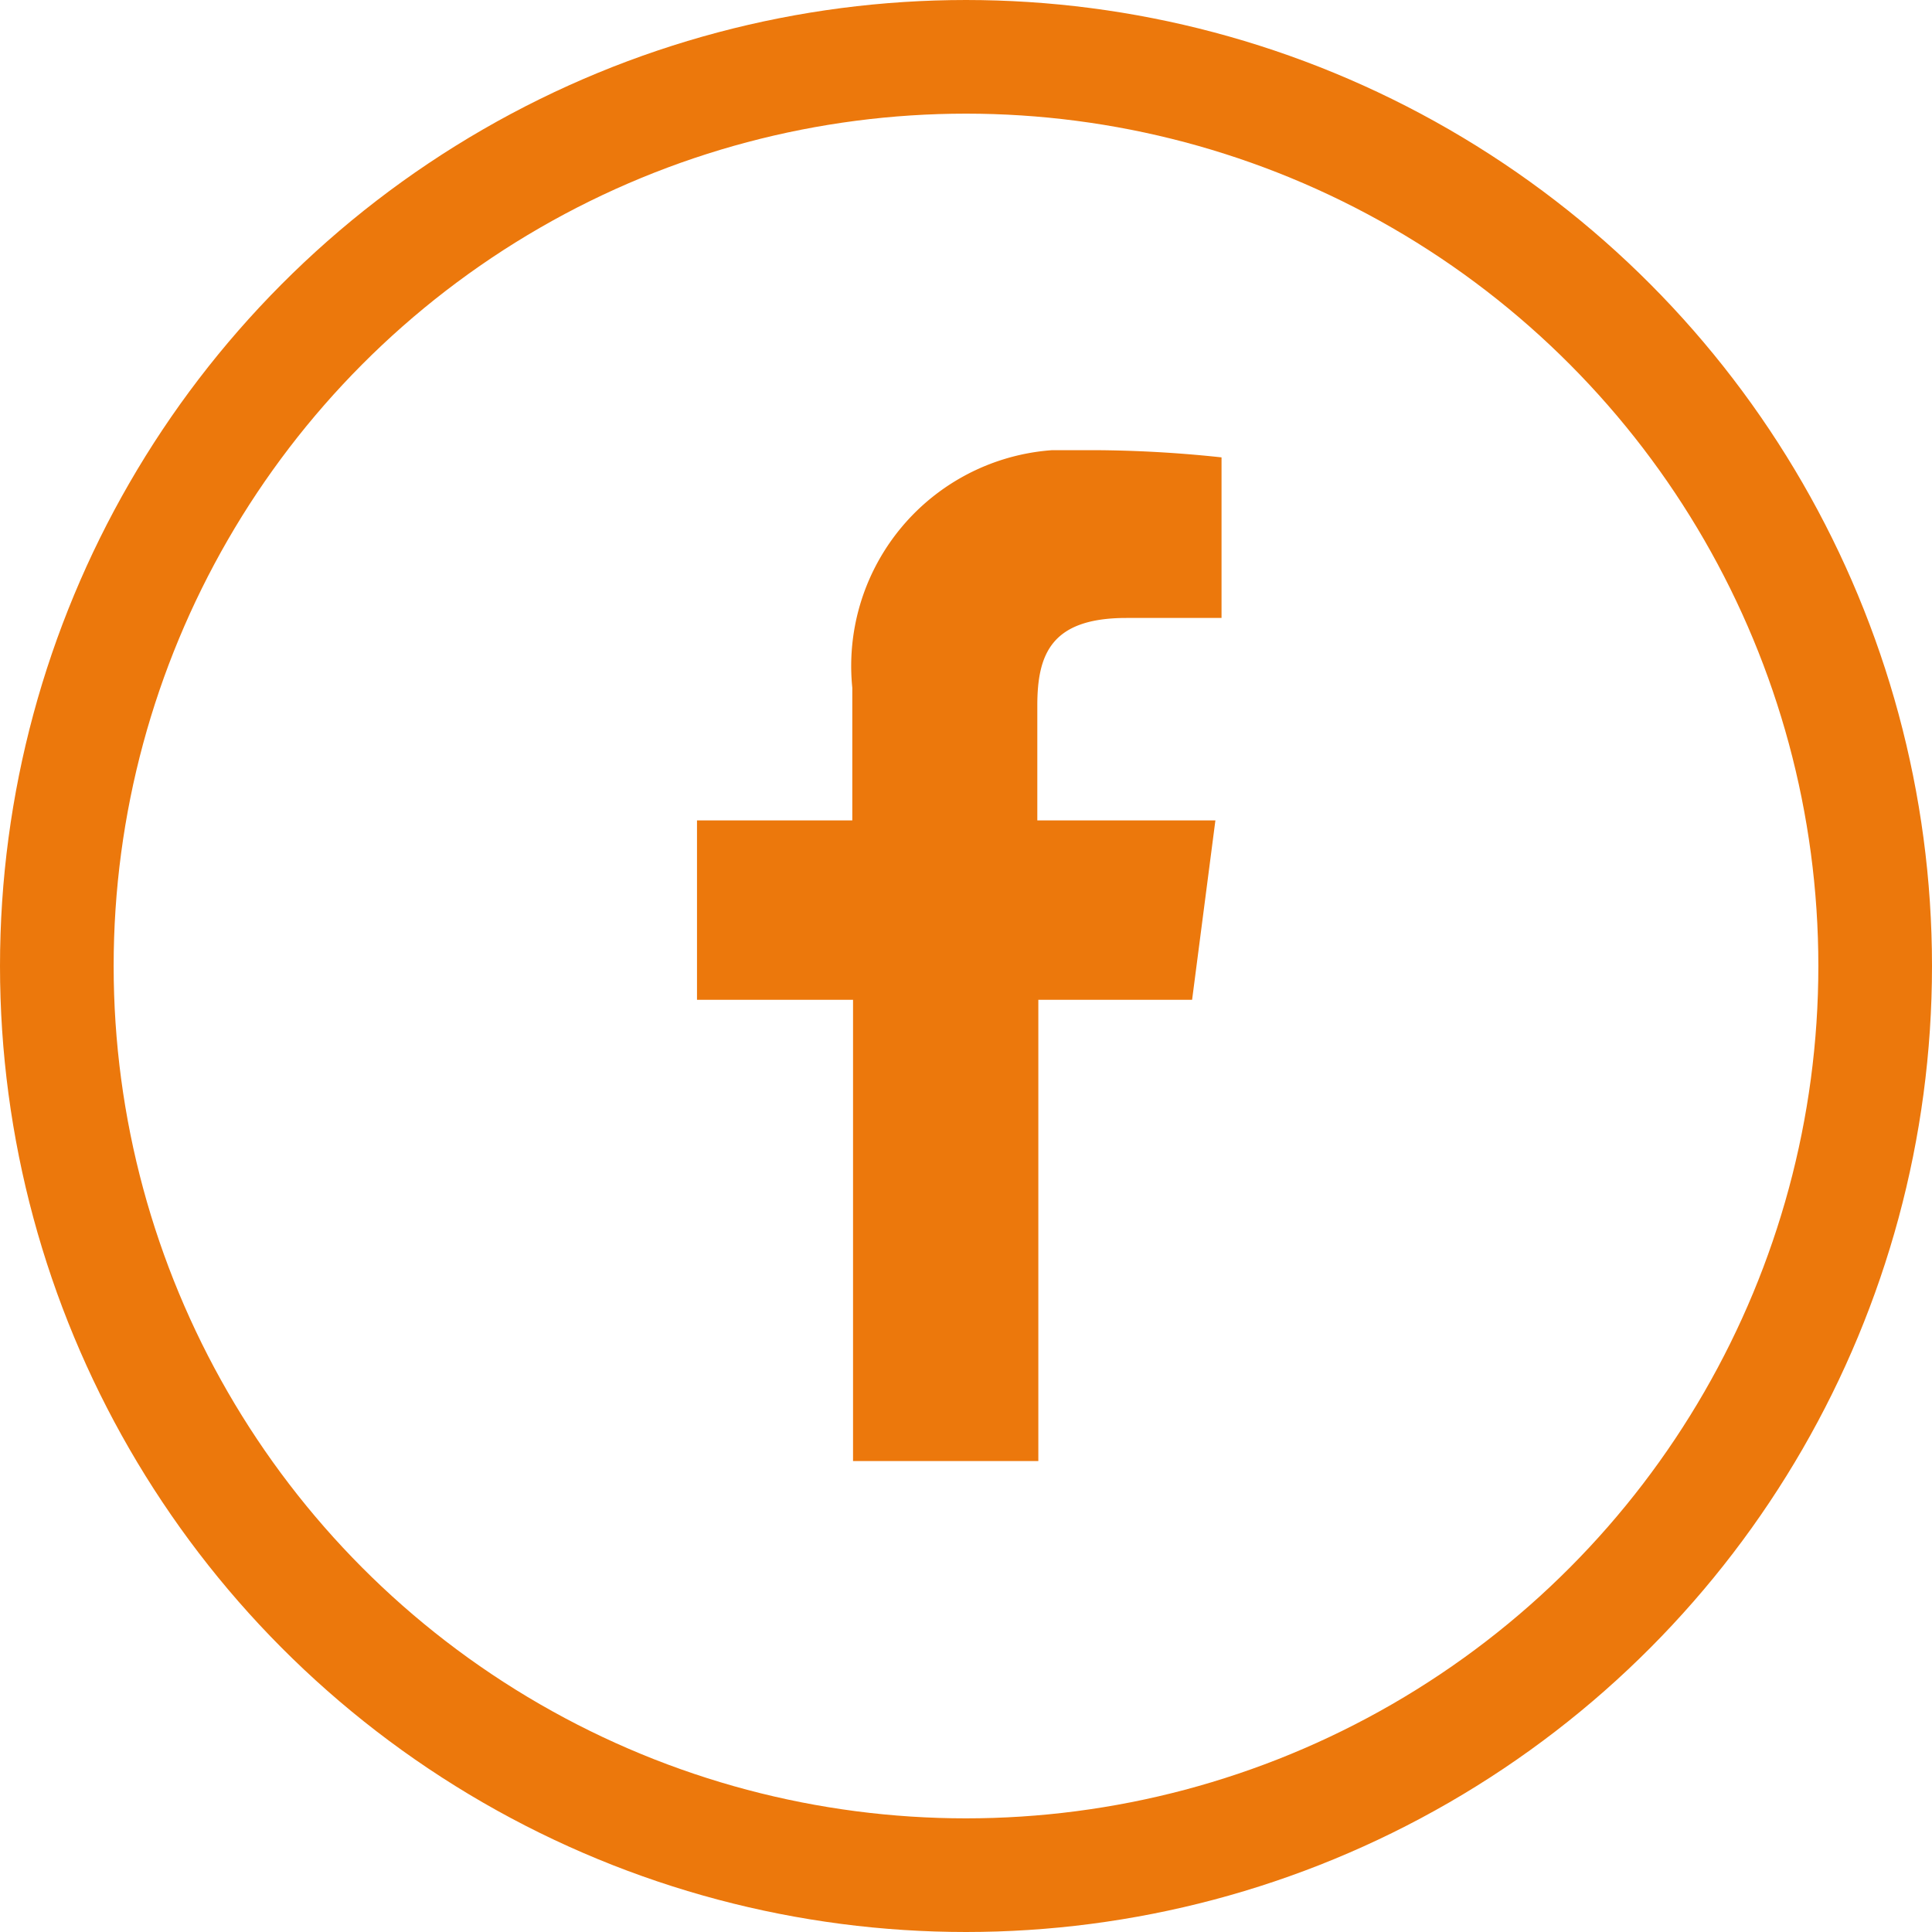 <svg id="Komponente_35_2" data-name="Komponente 35 – 2" xmlns="http://www.w3.org/2000/svg" xmlns:xlink="http://www.w3.org/1999/xlink" width="34" height="34" viewBox="0 0 34 34">
  <defs>
    <clipPath id="clip-path">
      <rect id="Rechteck_124" data-name="Rechteck 124" width="9.231" height="17.79" fill="#ec780c"/>
    </clipPath>
  </defs>
  <g id="Ellipse_4" data-name="Ellipse 4" fill="none" stroke="#ec780c" stroke-width="2">
    <circle cx="17" cy="17" r="17" stroke="none"/>
    <circle cx="17" cy="17" r="16" fill="none"/>
  </g>
  <g id="Gruppe_220" data-name="Gruppe 220" transform="translate(12.266 7.922)">
    <g id="Gruppe_219" data-name="Gruppe 219" clip-path="url(#clip-path)">
      <path id="Pfad_25" data-name="Pfad 25" d="M2.746,17.79V9.673H0V6.516H2.733V4.181A3.808,3.808,0,0,1,6.791,0a21.722,21.722,0,0,1,2.44.127V2.953H7.558c-1.317,0-1.569.627-1.569,1.543v2.02H9.123l-.41,3.157H6.007V17.79Z" transform="translate(0 0)" fill="#ec780c"/>
    </g>
  </g>
</svg>
